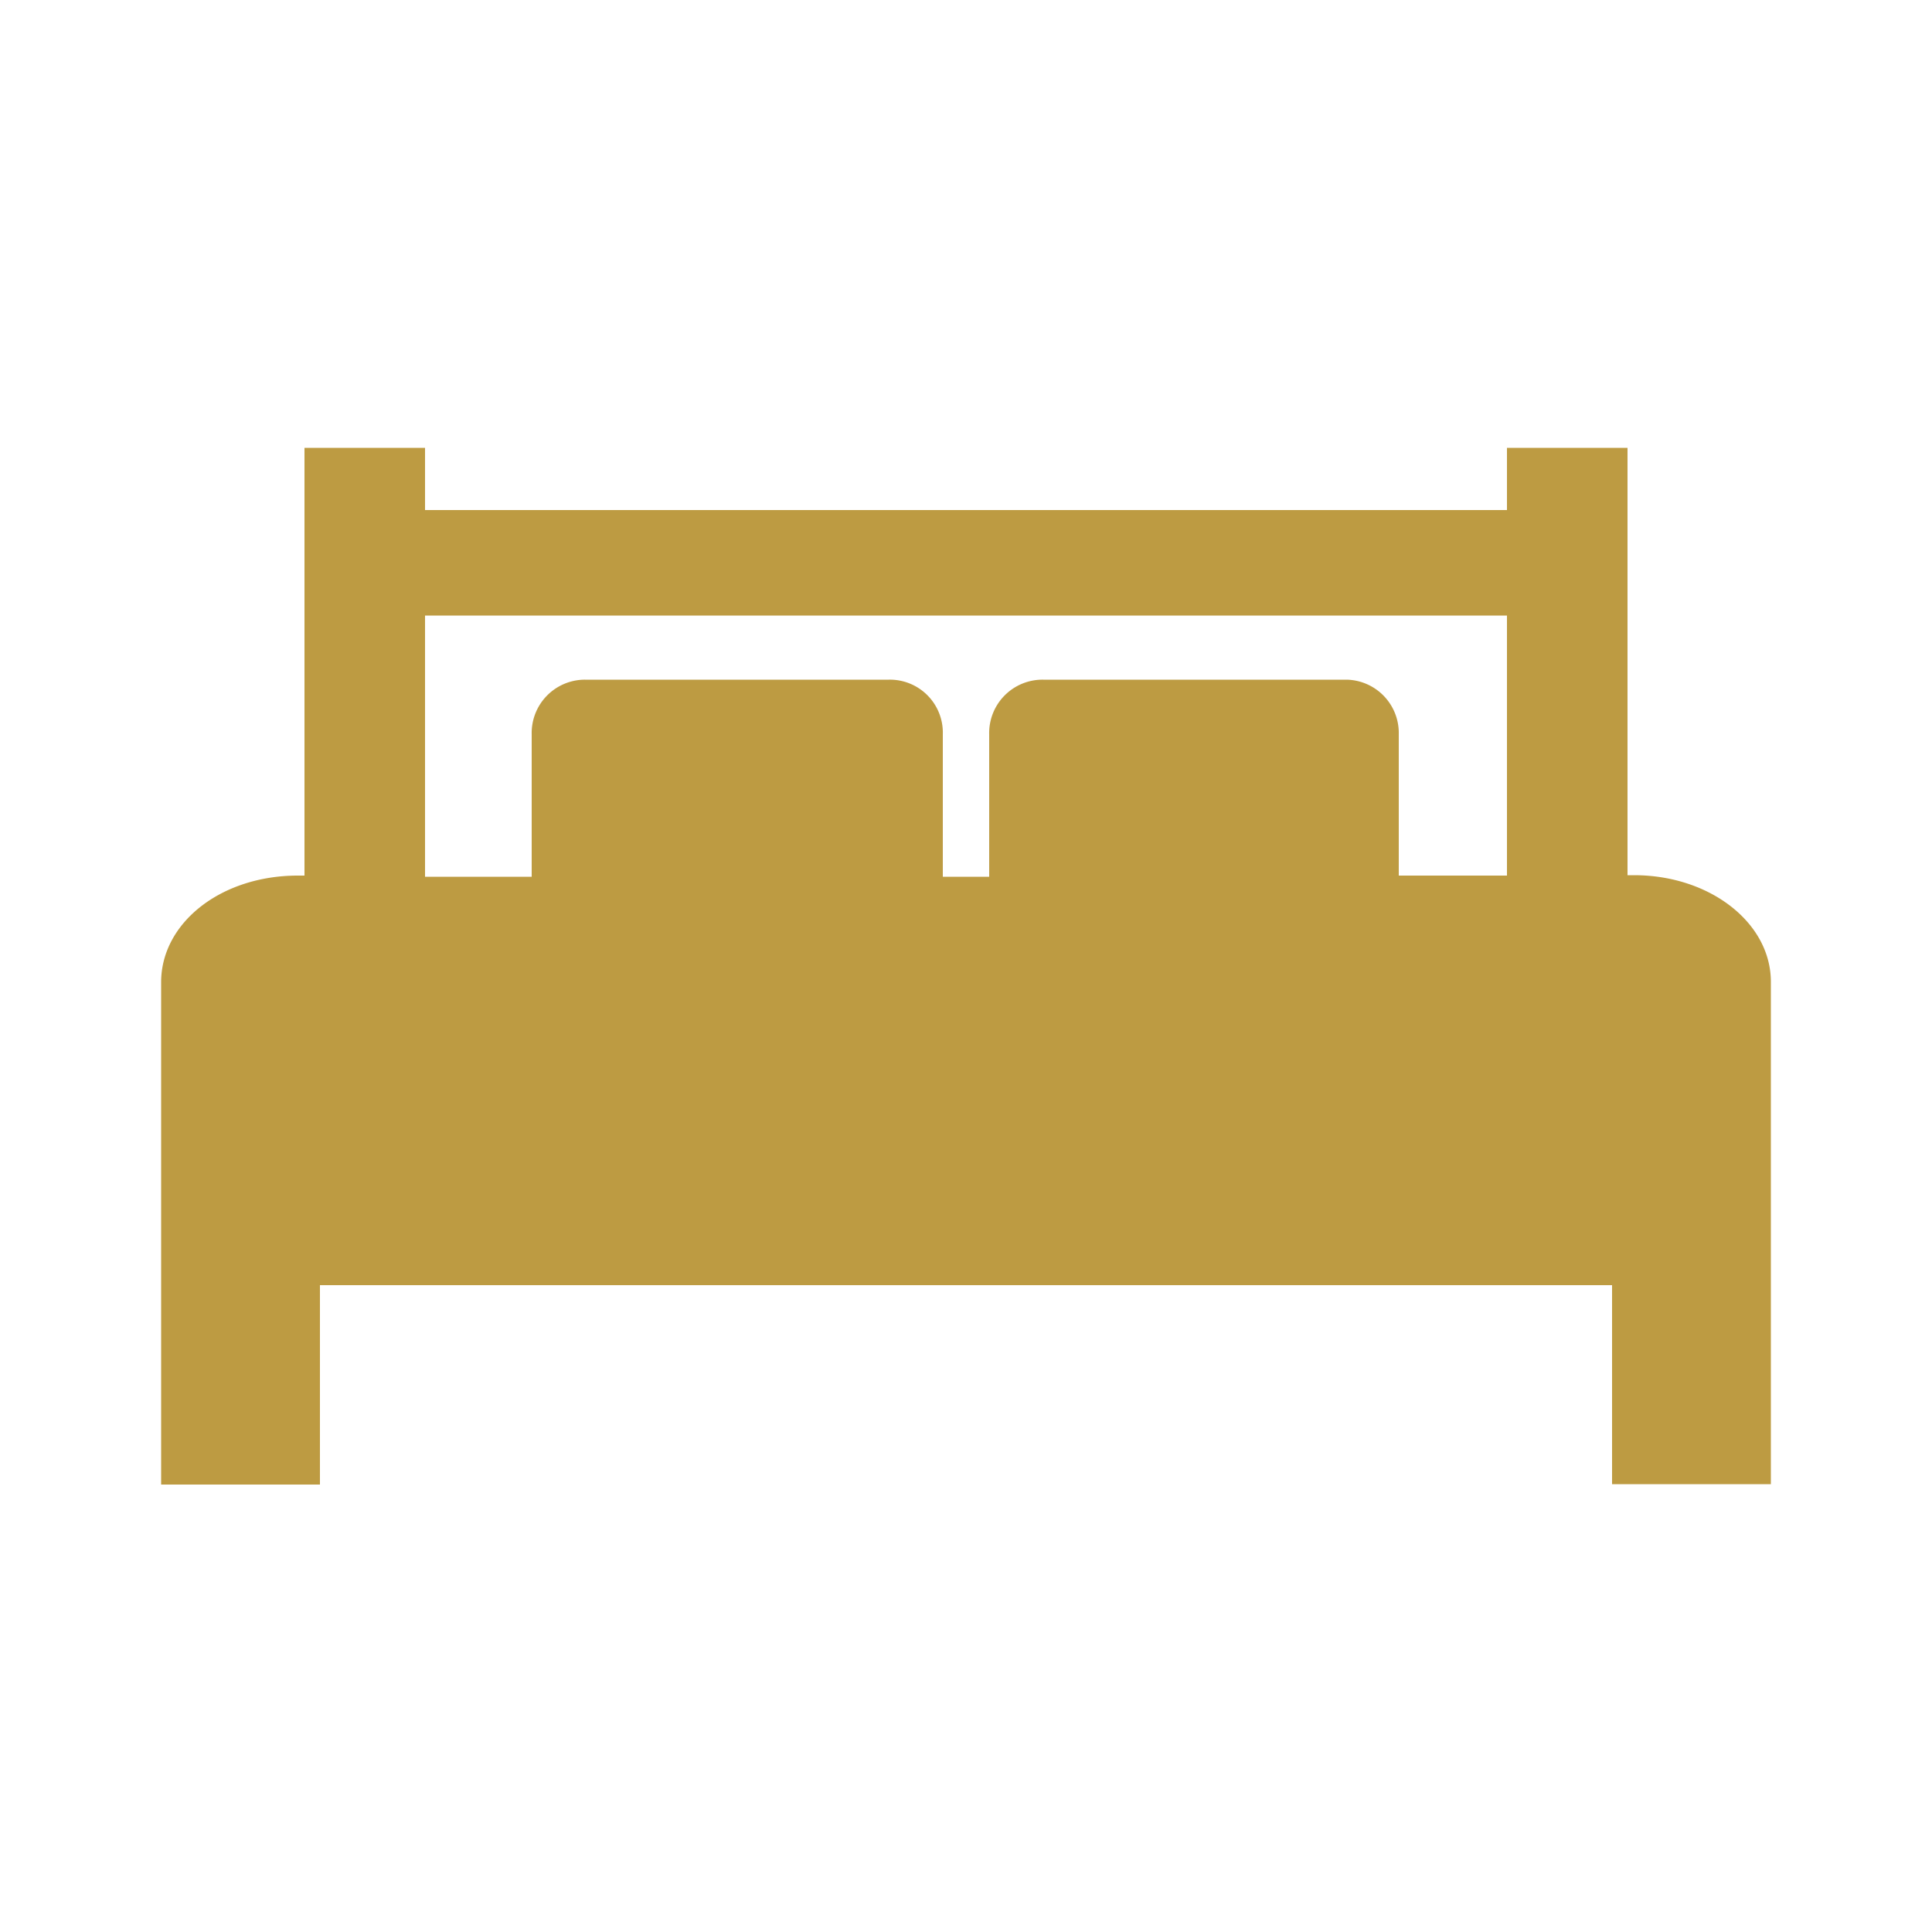 <svg xmlns="http://www.w3.org/2000/svg" viewBox="0 0 50 50"><defs><style>.cls-1{fill:#bd9b42;}.cls-2{fill:none;}</style></defs><g id="レイヤー_2" data-name="レイヤー 2"><g id="レイヤー_1-2" data-name="レイヤー 1"><path class="cls-1" d="M41.72,38.41h4.11v-13c0-1.53-1.58-2.76-3.54-2.76h-.17V11.59H39V13.2H11V11.59H7.88V22.66H7.71c-2,0-3.54,1.23-3.54,2.76v13H8.28V33.26H41.72ZM34.86,17.59H27A1.38,1.38,0,0,0,25.6,19v3.69H24.4V19A1.37,1.37,0,0,0,23,17.59H15.14A1.38,1.38,0,0,0,13.76,19v3.69H11V15.93H39v6.73h-2.8V19A1.38,1.38,0,0,0,34.86,17.59Z"/><rect class="cls-2" width="50" height="50"/></g></g></svg>